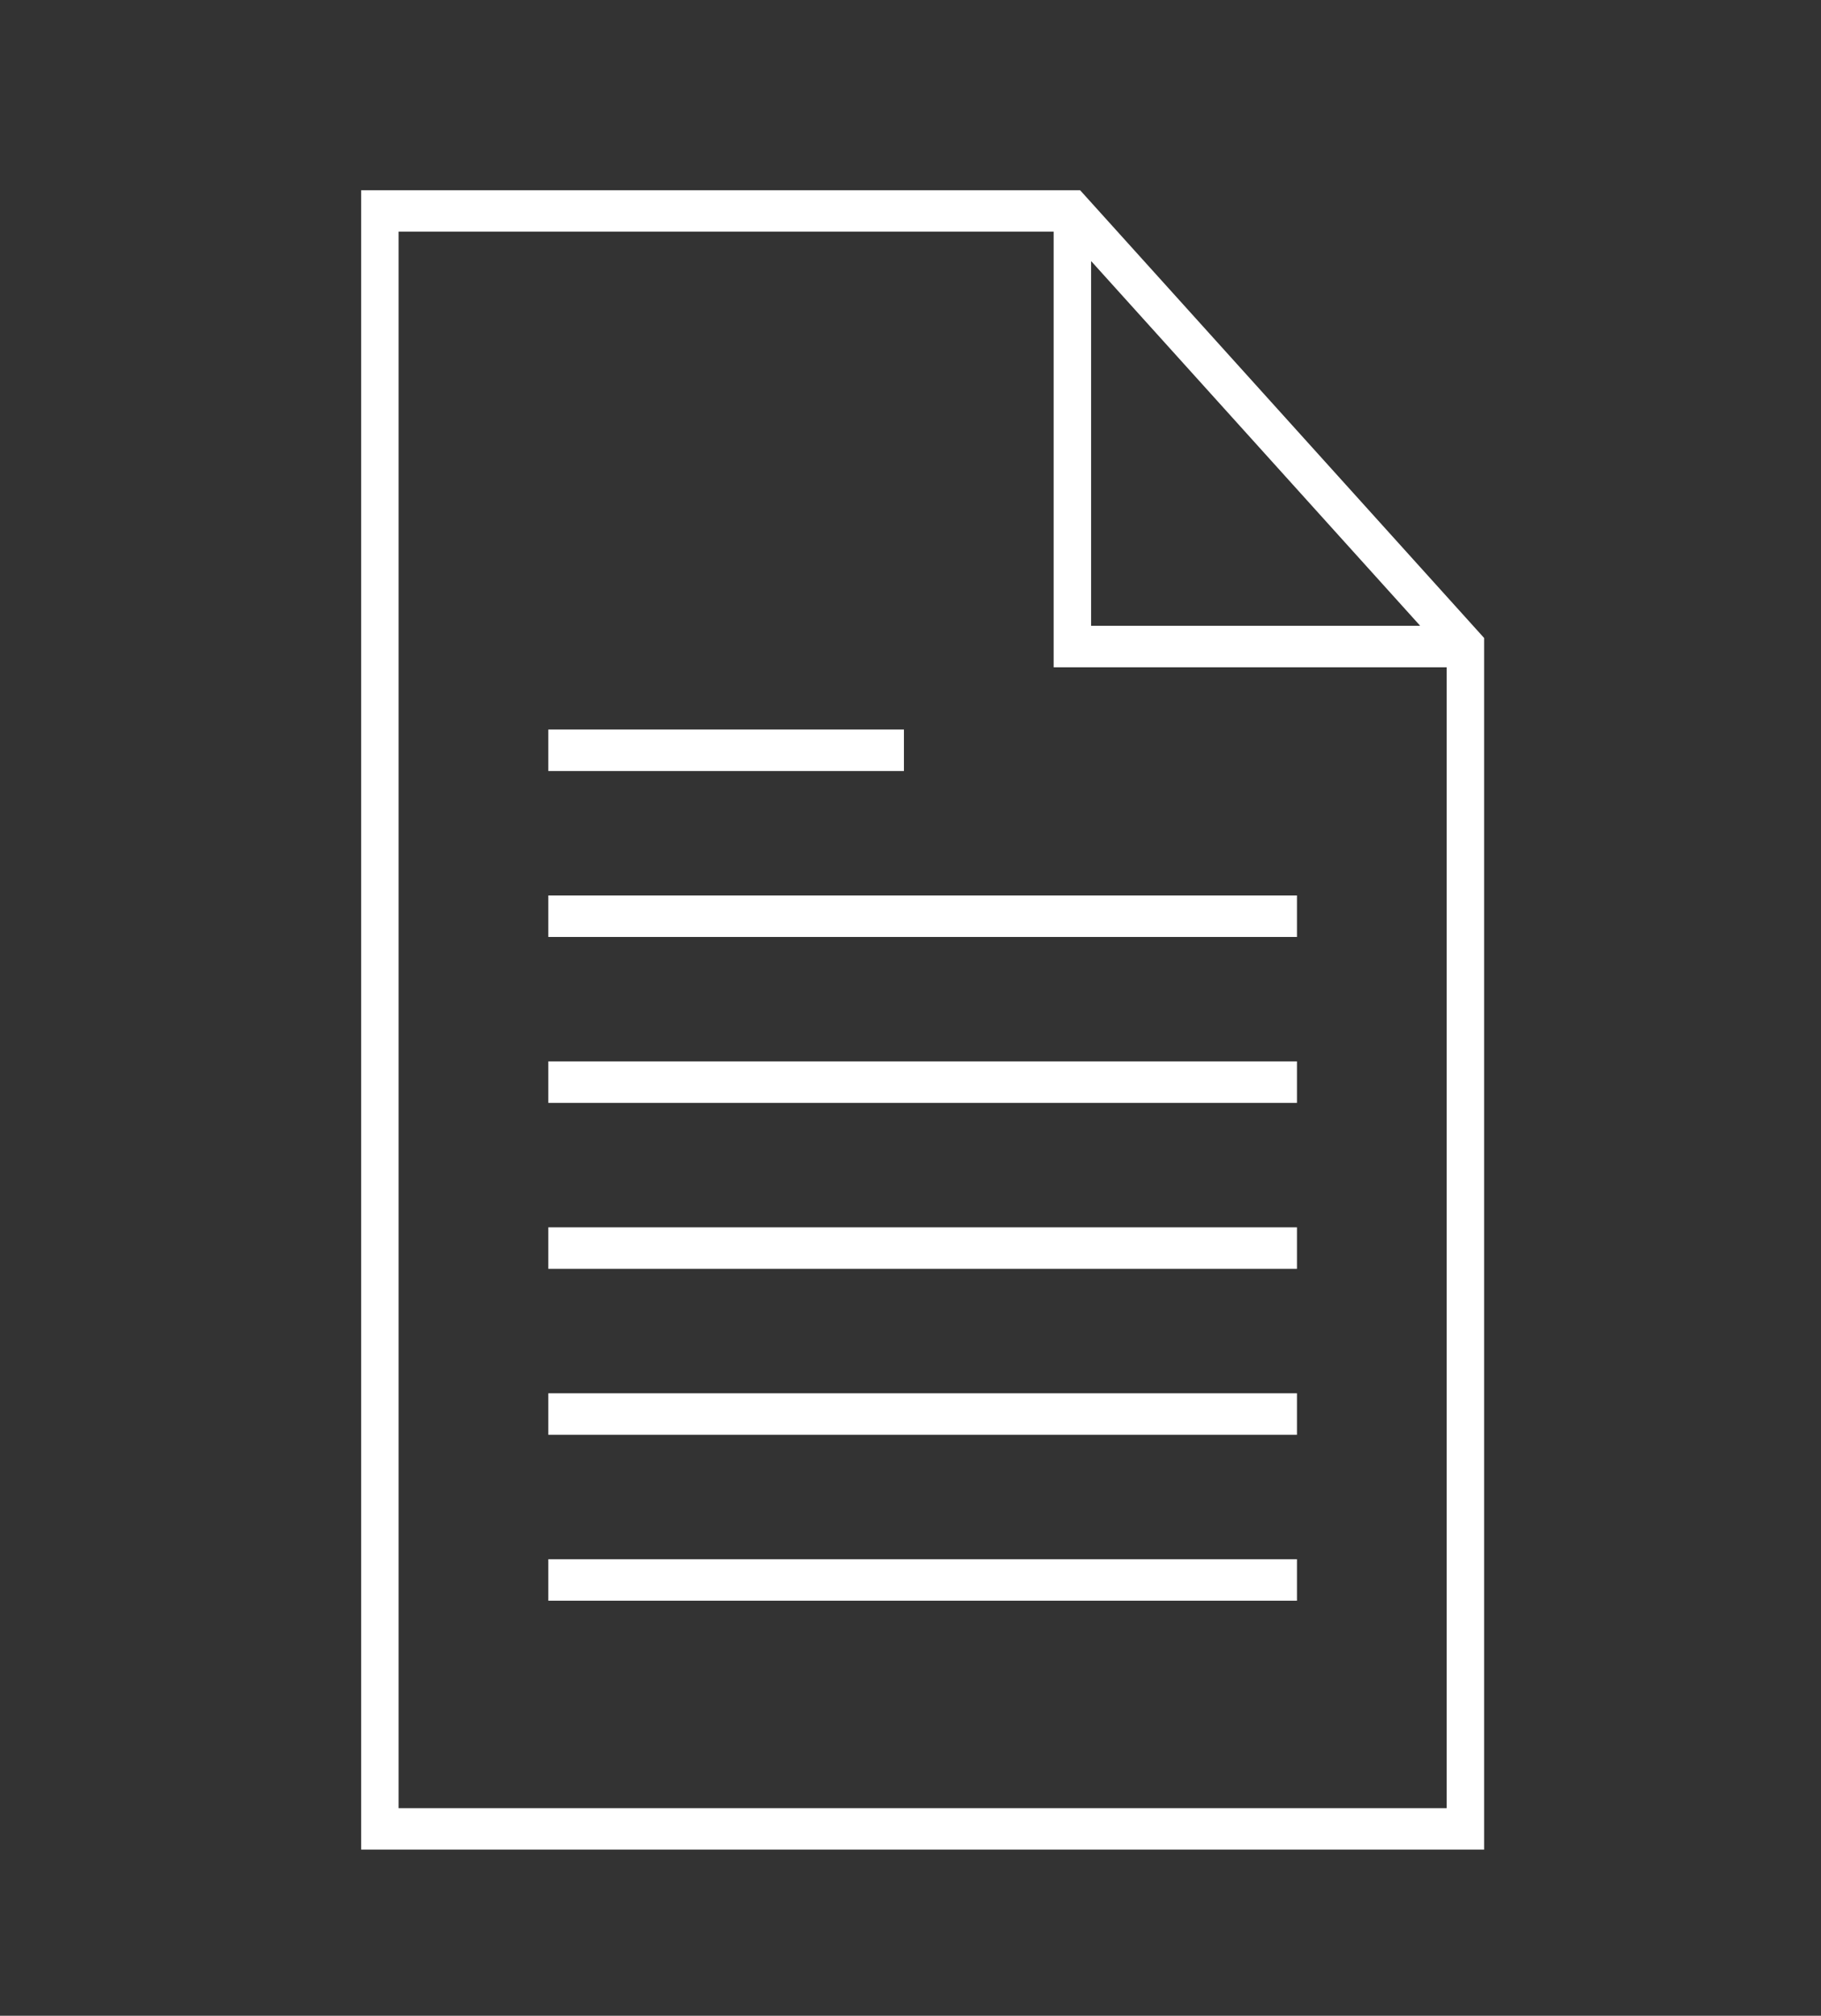 <svg width="75" height="83" xmlns="http://www.w3.org/2000/svg" xmlns:xlink="http://www.w3.org/1999/xlink" overflow="hidden"><rect width="100%" height="100%" fill="#333333" stroke="none"/><defs><clipPath id="clip0"><rect x="890" y="1422" width="75" height="83"/></clipPath><clipPath id="clip1"><rect x="891" y="1423" width="74" height="82"/></clipPath><clipPath id="clip2"><rect x="891" y="1423" width="74" height="82"/></clipPath><clipPath id="clip3"><rect x="891" y="1423" width="74" height="82"/></clipPath></defs><g clip-path="url(#clip0)" transform="translate(-890 -1422)"><g clip-path="url(#clip1)"><g clip-path="url(#clip2)"><g clip-path="url(#clip3)"><path d="M21.583 32.375 52.417 32.375 52.417 33.917 21.583 33.917Z" fill="#FFFFFF" fill-rule="nonzero" fill-opacity="1" transform="matrix(1 0 0 1.108 891 1423)"/><path d="M21.583 26.208 36.229 26.208 36.229 27.75 21.583 27.75Z" fill="#FFFFFF" fill-rule="nonzero" fill-opacity="1" transform="matrix(1 0 0 1.108 891 1423)"/><path d="M21.583 38.542 52.417 38.542 52.417 40.083 21.583 40.083Z" fill="#FFFFFF" fill-rule="nonzero" fill-opacity="1" transform="matrix(1 0 0 1.108 891 1423)"/><path d="M21.583 44.708 52.417 44.708 52.417 46.25 21.583 46.25Z" fill="#FFFFFF" fill-rule="nonzero" fill-opacity="1" transform="matrix(1 0 0 1.108 891 1423)"/><path d="M21.583 50.875 52.417 50.875 52.417 52.417 21.583 52.417Z" fill="#FFFFFF" fill-rule="nonzero" fill-opacity="1" transform="matrix(1 0 0 1.108 891 1423)"/><path d="M21.583 57.042 52.417 57.042 52.417 58.583 21.583 58.583Z" fill="#FFFFFF" fill-rule="nonzero" fill-opacity="1" transform="matrix(1 0 0 1.108 891 1423)"/><path d="M13.875 6.167 13.875 67.833 60.125 67.833 60.125 22.806 43.486 6.167ZM43.951 8.811 57.48 22.341C57.483 22.344 57.483 22.349 57.48 22.352 57.479 22.353 57.477 22.354 57.475 22.354L43.938 22.354 43.938 8.817C43.938 8.813 43.941 8.809 43.945 8.809 43.947 8.809 43.949 8.81 43.951 8.811ZM15.417 66.292 15.417 7.708 42.396 7.708 42.396 23.896 58.583 23.896 58.583 66.292Z" fill="#FFFFFF" fill-rule="nonzero" fill-opacity="1" transform="matrix(1 0 0 1.108 891 1423)"/></g></g></g></g></svg>